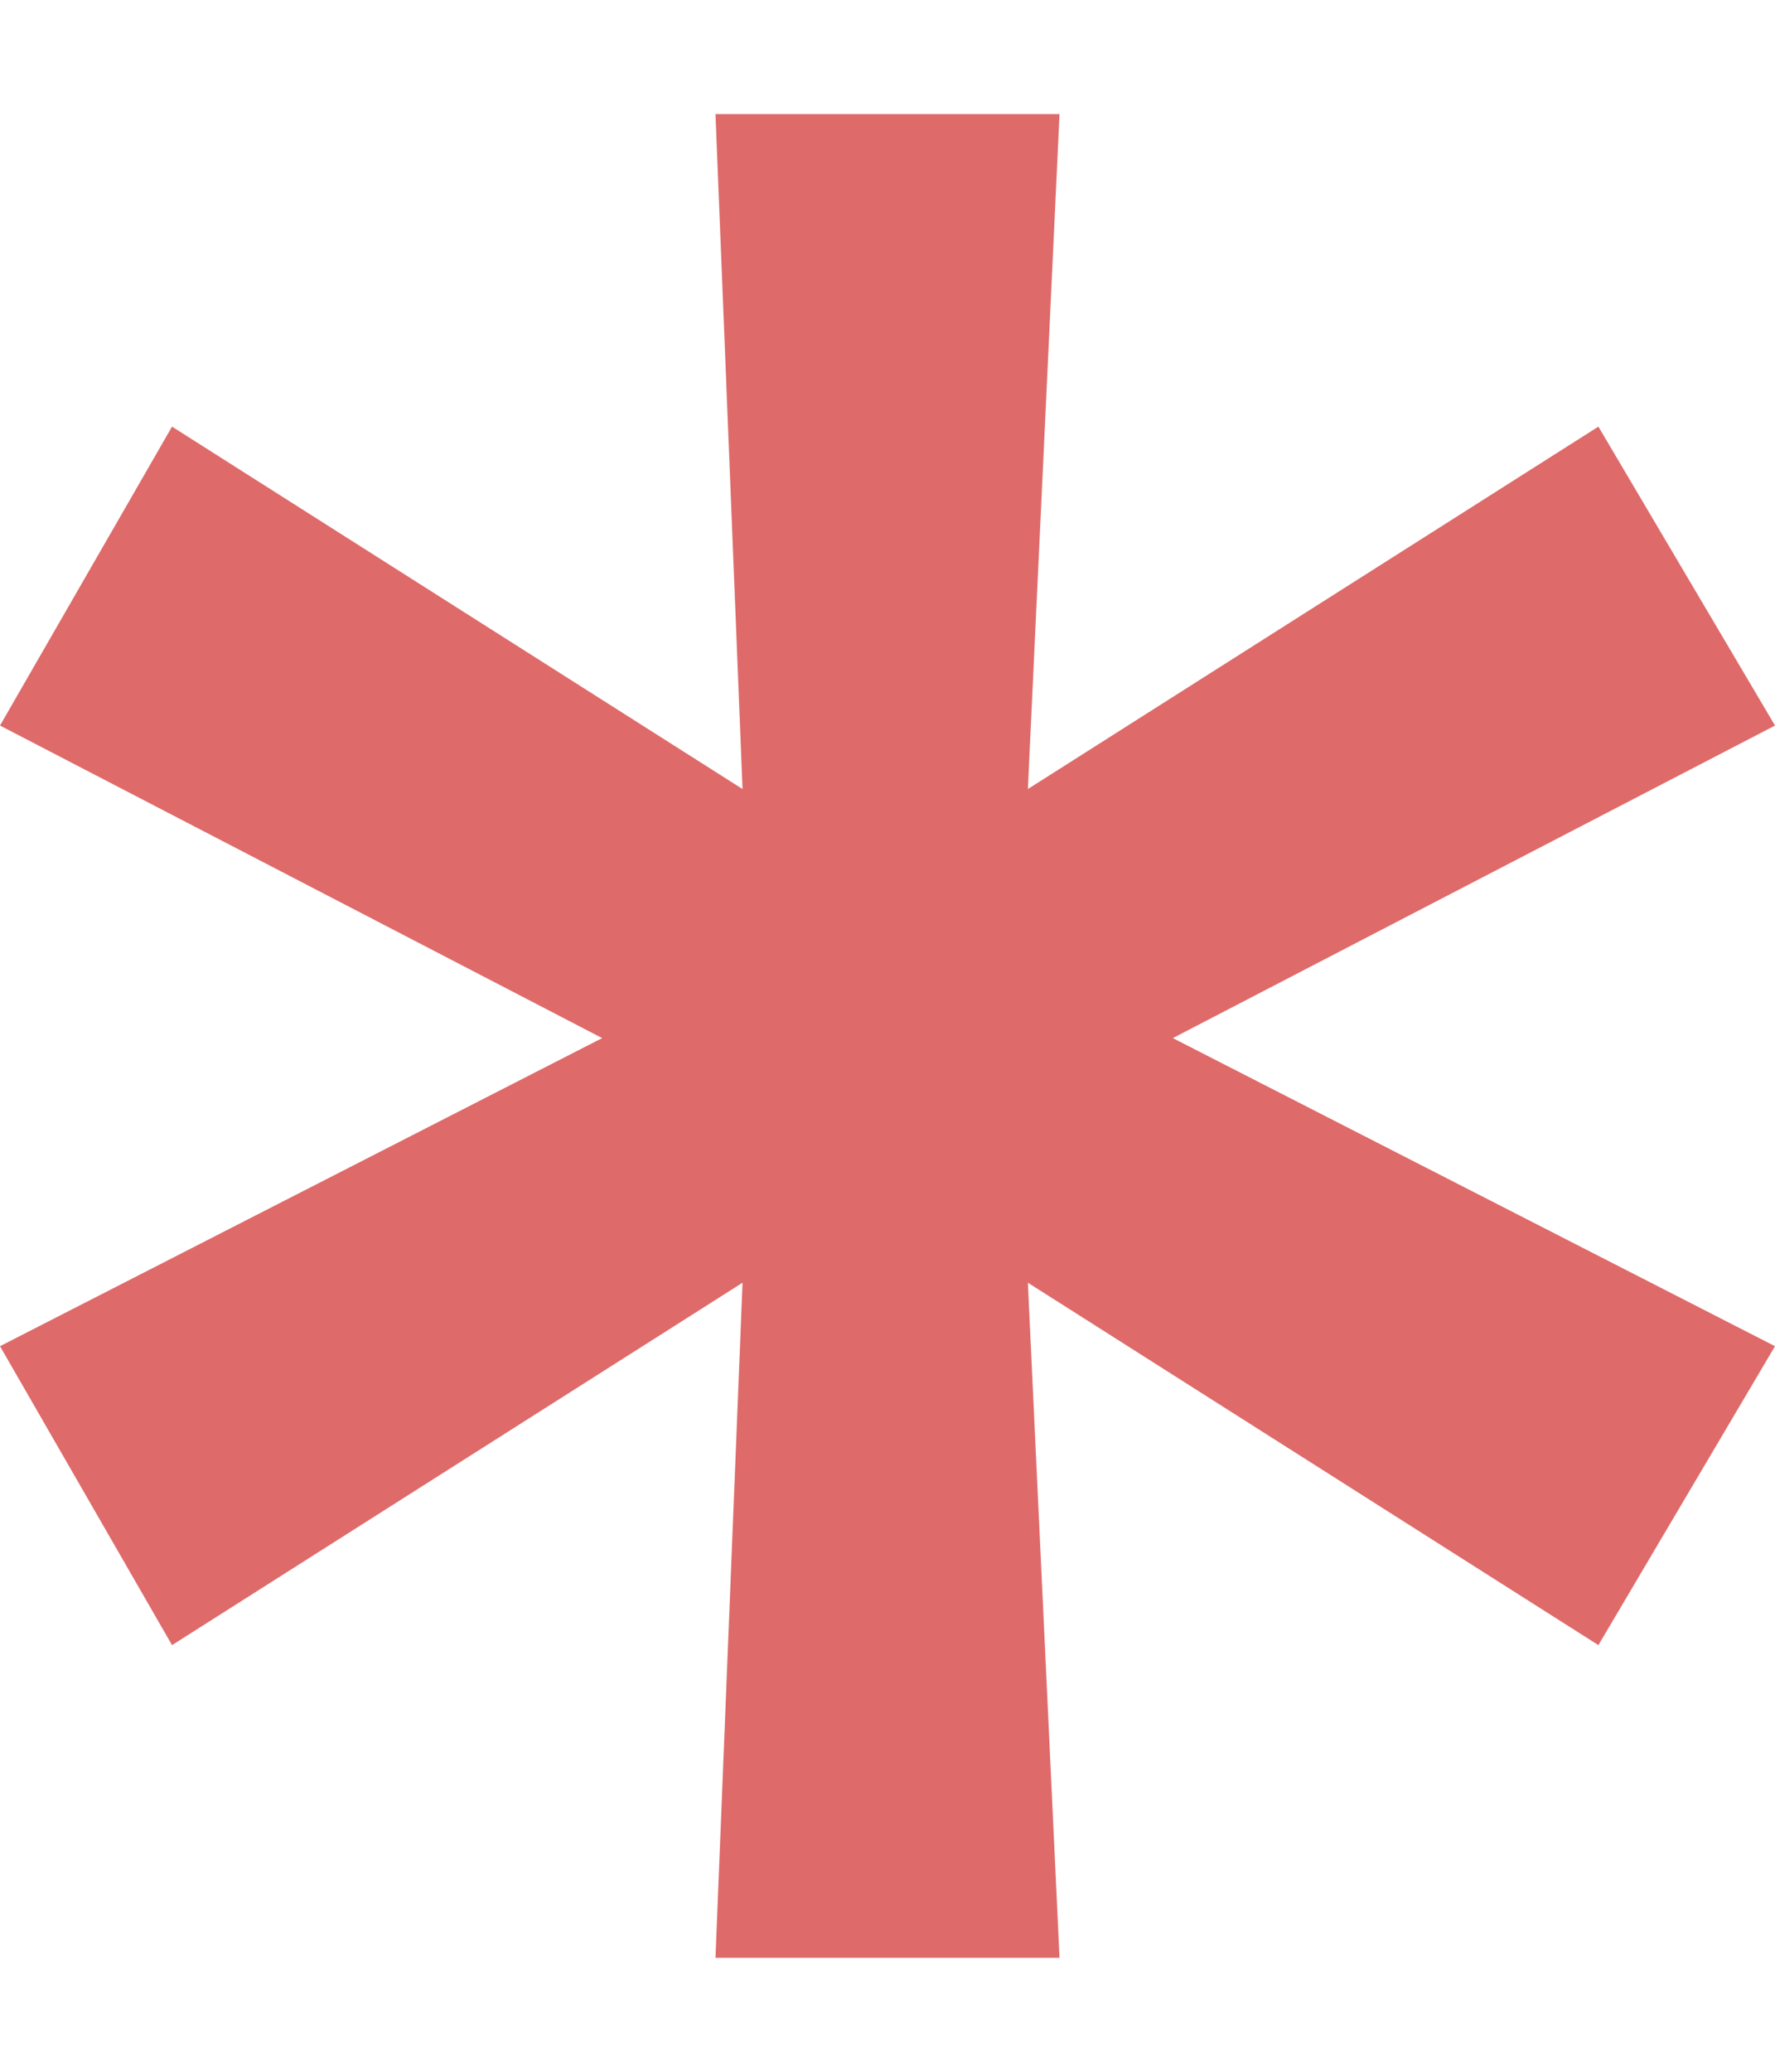 <svg width="12" height="14" viewBox="0 0 12 14" fill="none" xmlns="http://www.w3.org/2000/svg">
<path d="M7.163 13.23H4.837L5.02 8.668L1.163 11.117L0 9.097L4.071 7.015L0 4.903L1.163 2.883L5.02 5.332L4.837 0.771H7.163L6.949 5.332L10.806 2.883L12 4.903L7.929 7.015L12 9.097L10.806 11.117L6.949 8.668L7.163 13.23Z" fill="#DF6A6A"/>
</svg>
